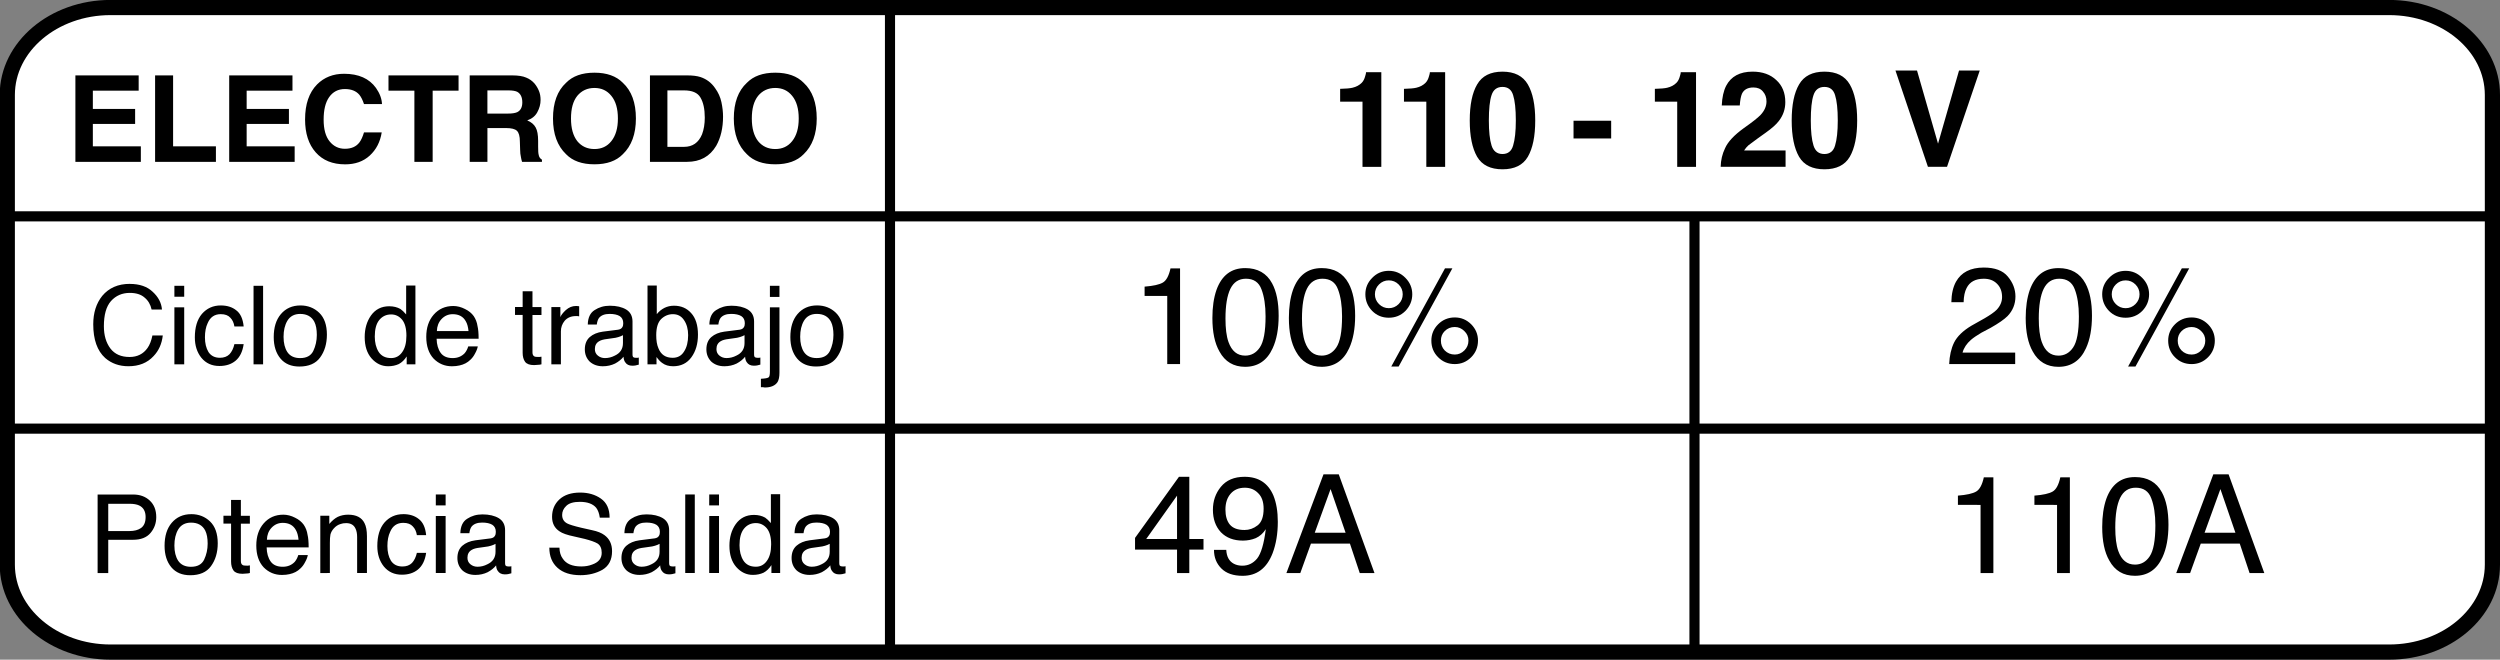 <?xml version="1.0" encoding="UTF-8" standalone="no"?>
<!-- Created with Inkscape (http://www.inkscape.org/) -->

<svg
   width="168.314mm"
   height="44.411mm"
   viewBox="0 0 168.314 44.411"
   version="1.1"
   id="svg1"
   xmlns:inkscape="http://www.inkscape.org/namespaces/inkscape"
   xmlns:sodipodi="http://sodipodi.sourceforge.net/DTD/sodipodi-0.dtd"
   xmlns="http://www.w3.org/2000/svg"
   xmlns:svg="http://www.w3.org/2000/svg">
  <rect x="0" y="0" width="168.314" height="44.411" fill="#808080" stroke="none"/>
  <sodipodi:namedview
     id="namedview1"
     pagecolor="#ffffff"
     bordercolor="#000000"
     borderopacity="0.25"
     inkscape:showpageshadow="2"
     inkscape:pageopacity="0.0"
     inkscape:pagecheckerboard="0"
     inkscape:deskcolor="#d1d1d1"
     inkscape:document-units="mm" />
  <defs
     id="defs1">
    <clipPath
       clipPathUnits="userSpaceOnUse"
       id="clipPath13">
      <path
         d="M 0,288 H 560.001 V 0 H 0 Z"
         transform="translate(-526.574,-180.71)"
         id="path13" />
    </clipPath>
    <clipPath
       clipPathUnits="userSpaceOnUse"
       id="clipPath15">
      <path
         d="M 0,288 H 560.001 V 0 H 0 Z"
         transform="translate(-419.692,-186.557)"
         id="path15" />
    </clipPath>
  </defs>
  <g
     inkscape:label="Capa 1"
     inkscape:groupmode="layer"
     id="layer1"
     transform="translate(-19.665,-133.339)">
    <path
       id="path12"
       d="m 0,0 c 0,-2.073 -1.986,-3.754 -4.437,-3.754 h -97.899 c -2.449,0 -4.436,1.681 -4.436,3.754 v 20.185 c 0,2.074 1.987,3.754 4.436,3.754 H -4.437 C -1.986,23.939 0,22.259 0,20.185 Z"
       style="fill:#ffffff;fill-opacity:1;fill-rule:nonzero;stroke:#000000;stroke-width:0.652;stroke-linecap:butt;stroke-linejoin:miter;stroke-miterlimit:10;stroke-dasharray:none;stroke-opacity:1"
       transform="matrix(1.567,0,0,-1.567,187.468,171.358)"
       clip-path="url(#clipPath13)" />
    <path
       id="path14"
       d="M 0,0 H 107.065 M 72.587,9.038 V -9.601 M 38.022,17.78 V -9.601 M 0.182,9.121 h 106.865"
       style="fill:none;stroke:#000000;stroke-width:0.435;stroke-linecap:butt;stroke-linejoin:miter;stroke-miterlimit:10;stroke-dasharray:none;stroke-opacity:1"
       transform="matrix(1.567,0,0,-1.567,20.004,162.197)"
       clip-path="url(#clipPath15)" />
    <path
       id="path16"
       d="m 28.404,152.453 c 0.661,0 1.175,0.179 1.542,0.532 0.376,0.344 0.588,0.744 0.624,1.193 h -0.698 c -0.073,-0.34 -0.234,-0.611 -0.477,-0.808 -0.234,-0.207 -0.565,-0.312 -0.992,-0.312 -0.514,0 -0.936,0.183 -1.267,0.551 -0.321,0.367 -0.477,0.932 -0.477,1.689 0,0.615 0.147,1.115 0.441,1.506 0.294,0.381 0.721,0.569 1.285,0.569 0.523,0 0.927,-0.202 1.212,-0.606 0.147,-0.207 0.257,-0.487 0.33,-0.845 h 0.698 c -0.064,0.565 -0.271,1.028 -0.624,1.395 -0.418,0.454 -0.982,0.679 -1.689,0.679 -0.615,0 -1.134,-0.183 -1.561,-0.551 -0.542,-0.487 -0.808,-1.249 -0.808,-2.277 0,-0.771 0.202,-1.405 0.606,-1.91 0.45,-0.537 1.07,-0.808 1.854,-0.808 z m -0.147,0 z m 3.149,1.579 h 0.661 v 3.837 h -0.661 z m 0,-1.451 h 0.661 v 0.734 h -0.661 z m 3.121,1.322 c 0.427,0 0.776,0.11 1.047,0.33 0.28,0.211 0.445,0.569 0.496,1.083 h -0.624 c -0.037,-0.243 -0.129,-0.441 -0.275,-0.588 -0.138,-0.156 -0.349,-0.239 -0.643,-0.239 -0.418,0 -0.711,0.202 -0.881,0.606 -0.124,0.257 -0.184,0.578 -0.184,0.955 0,0.395 0.078,0.725 0.239,0.991 0.17,0.257 0.427,0.386 0.771,0.386 0.266,0 0.482,-0.078 0.643,-0.238 0.156,-0.17 0.266,-0.395 0.33,-0.679 h 0.624 c -0.073,0.505 -0.257,0.877 -0.551,1.12 -0.285,0.234 -0.643,0.349 -1.083,0.349 -0.505,0 -0.909,-0.183 -1.212,-0.551 -0.294,-0.367 -0.441,-0.826 -0.441,-1.377 0,-0.67 0.156,-1.198 0.477,-1.579 0.33,-0.376 0.753,-0.569 1.267,-0.569 z m -0.11,0.018 z m 2.318,-1.34 h 0.643 v 5.288 h -0.643 z m 3.14,4.866 c 0.427,0 0.721,-0.156 0.881,-0.477 0.156,-0.33 0.239,-0.689 0.239,-1.083 0,-0.367 -0.055,-0.661 -0.165,-0.881 -0.184,-0.354 -0.505,-0.532 -0.955,-0.532 -0.395,0 -0.679,0.156 -0.863,0.459 -0.174,0.294 -0.257,0.656 -0.257,1.083 0,0.418 0.083,0.762 0.257,1.028 0.184,0.271 0.468,0.404 0.863,0.404 z m 0.018,-3.544 c 0.5,0 0.923,0.165 1.267,0.496 0.34,0.33 0.514,0.822 0.514,1.469 0,0.615 -0.156,1.129 -0.459,1.542 -0.294,0.404 -0.762,0.606 -1.395,0.606 -0.542,0 -0.964,-0.175 -1.267,-0.532 -0.308,-0.367 -0.459,-0.849 -0.459,-1.451 0,-0.647 0.156,-1.161 0.477,-1.542 0.33,-0.39 0.771,-0.588 1.322,-0.588 z m -0.018,0.018 z m 5.022,2.075 c 0,0.404 0.083,0.748 0.257,1.028 0.184,0.285 0.464,0.422 0.845,0.422 0.303,0 0.551,-0.128 0.734,-0.386 0.193,-0.257 0.294,-0.629 0.294,-1.12 0,-0.487 -0.101,-0.849 -0.294,-1.083 -0.197,-0.23 -0.441,-0.349 -0.734,-0.349 -0.33,0 -0.601,0.128 -0.808,0.386 -0.197,0.248 -0.294,0.615 -0.294,1.102 z m 0.973,-2.038 c 0.294,0 0.542,0.065 0.753,0.183 0.11,0.073 0.239,0.198 0.386,0.367 v -1.946 h 0.624 v 5.306 h -0.588 v -0.532 c -0.147,0.234 -0.326,0.404 -0.532,0.514 -0.211,0.096 -0.45,0.147 -0.716,0.147 -0.431,0 -0.803,-0.175 -1.12,-0.532 -0.308,-0.354 -0.459,-0.831 -0.459,-1.432 0,-0.56 0.138,-1.047 0.422,-1.451 0.294,-0.413 0.702,-0.624 1.23,-0.624 z m 4.31,-0.018 c 0.266,0 0.532,0.069 0.79,0.202 0.257,0.124 0.45,0.285 0.588,0.477 0.133,0.197 0.22,0.422 0.257,0.679 0.046,0.184 0.073,0.468 0.073,0.845 h -2.828 c 0.009,0.395 0.101,0.712 0.275,0.955 0.17,0.234 0.441,0.349 0.808,0.349 0.33,0 0.597,-0.11 0.808,-0.33 0.11,-0.133 0.188,-0.285 0.239,-0.459 h 0.643 c -0.028,0.147 -0.087,0.307 -0.184,0.477 -0.087,0.175 -0.193,0.312 -0.312,0.422 -0.197,0.197 -0.441,0.322 -0.734,0.386 -0.147,0.035 -0.321,0.055 -0.514,0.055 -0.477,0 -0.891,-0.17 -1.23,-0.514 -0.33,-0.354 -0.496,-0.845 -0.496,-1.469 0,-0.61 0.165,-1.106 0.496,-1.487 0.34,-0.39 0.78,-0.588 1.322,-0.588 z m 1.028,1.689 c -0.028,-0.28 -0.087,-0.5 -0.184,-0.661 -0.174,-0.317 -0.468,-0.477 -0.881,-0.477 -0.294,0 -0.546,0.11 -0.753,0.33 -0.197,0.211 -0.303,0.477 -0.312,0.808 z m -1.083,-1.708 z m 4.728,-0.973 h 0.661 v 1.065 h 0.606 v 0.532 h -0.606 v 2.515 c 0,0.138 0.041,0.23 0.128,0.275 0.046,0.027 0.133,0.035 0.257,0.035 0.023,0 0.055,0 0.092,0 0.037,0 0.078,-0.005 0.128,-0.018 v 0.514 c -0.073,0.022 -0.156,0.035 -0.239,0.035 -0.073,0.009 -0.161,0.018 -0.257,0.018 -0.294,0 -0.496,-0.073 -0.606,-0.22 -0.11,-0.156 -0.165,-0.358 -0.165,-0.606 v -2.552 h -0.514 v -0.532 h 0.514 z m 1.933,1.065 h 0.606 v 0.679 c 0.046,-0.133 0.17,-0.294 0.367,-0.477 0.207,-0.183 0.431,-0.275 0.679,-0.275 0.009,0 0.027,0 0.055,0 0.037,0 0.092,0.009 0.165,0.018 v 0.679 c -0.037,-0.009 -0.073,-0.018 -0.11,-0.018 -0.037,0 -0.073,0 -0.11,0 -0.321,0 -0.569,0.106 -0.753,0.312 -0.174,0.211 -0.257,0.45 -0.257,0.716 v 2.222 h -0.643 z m 2.929,2.828 c 0,0.183 0.064,0.33 0.202,0.441 0.133,0.11 0.294,0.165 0.477,0.165 0.23,0 0.45,-0.055 0.661,-0.165 0.367,-0.17 0.551,-0.45 0.551,-0.845 v -0.532 c -0.087,0.051 -0.193,0.092 -0.312,0.128 -0.124,0.035 -0.248,0.065 -0.367,0.073 l -0.386,0.055 c -0.234,0.027 -0.413,0.073 -0.532,0.147 -0.197,0.11 -0.294,0.289 -0.294,0.532 z m 1.561,-1.304 c 0.147,-0.022 0.243,-0.083 0.294,-0.183 0.037,-0.059 0.055,-0.147 0.055,-0.257 0,-0.22 -0.083,-0.376 -0.239,-0.477 -0.161,-0.096 -0.386,-0.147 -0.679,-0.147 -0.33,0 -0.569,0.092 -0.716,0.275 -0.073,0.101 -0.124,0.248 -0.147,0.441 h -0.606 c 0.009,-0.464 0.165,-0.79 0.459,-0.973 0.294,-0.193 0.633,-0.294 1.028,-0.294 0.45,0 0.817,0.087 1.102,0.257 0.28,0.175 0.422,0.441 0.422,0.808 v 2.222 c 0,0.065 0.009,0.12 0.037,0.165 0.037,0.035 0.096,0.055 0.184,0.055 0.023,0 0.055,0 0.092,0 0.037,0 0.073,-0.005 0.11,-0.018 v 0.477 c -0.101,0.022 -0.174,0.04 -0.22,0.055 -0.051,0.009 -0.124,0.018 -0.22,0.018 -0.22,0 -0.381,-0.083 -0.477,-0.238 -0.064,-0.083 -0.101,-0.207 -0.11,-0.367 -0.138,0.175 -0.326,0.326 -0.569,0.459 -0.248,0.12 -0.523,0.183 -0.826,0.183 -0.358,0 -0.652,-0.106 -0.881,-0.312 -0.22,-0.22 -0.33,-0.496 -0.33,-0.826 0,-0.354 0.11,-0.629 0.33,-0.826 0.22,-0.193 0.514,-0.317 0.881,-0.367 z m -0.532,-1.616 z m 2.515,-1.359 h 0.624 v 1.928 c 0.147,-0.183 0.317,-0.321 0.514,-0.422 0.193,-0.096 0.409,-0.147 0.643,-0.147 0.477,0 0.863,0.165 1.157,0.496 0.303,0.33 0.459,0.817 0.459,1.45 0,0.615 -0.147,1.12 -0.441,1.524 -0.294,0.404 -0.707,0.606 -1.23,0.606 -0.294,0 -0.542,-0.073 -0.734,-0.22 -0.124,-0.083 -0.253,-0.22 -0.386,-0.404 v 0.496 H 63.258 Z m 1.689,4.866 c 0.34,0 0.597,-0.138 0.771,-0.422 0.184,-0.28 0.275,-0.647 0.275,-1.102 0,-0.404 -0.092,-0.739 -0.275,-1.01 -0.174,-0.266 -0.422,-0.404 -0.753,-0.404 -0.294,0 -0.56,0.11 -0.79,0.33 -0.22,0.22 -0.33,0.583 -0.33,1.083 0,0.358 0.046,0.652 0.147,0.881 0.17,0.431 0.487,0.643 0.955,0.643 z m 2.952,-0.588 c 0,0.183 0.064,0.33 0.202,0.441 0.133,0.11 0.294,0.165 0.477,0.165 0.23,0 0.45,-0.055 0.661,-0.165 0.367,-0.17 0.551,-0.45 0.551,-0.845 v -0.532 c -0.087,0.051 -0.193,0.092 -0.312,0.128 -0.124,0.035 -0.248,0.065 -0.367,0.073 l -0.386,0.055 c -0.234,0.027 -0.413,0.073 -0.532,0.147 -0.197,0.11 -0.294,0.289 -0.294,0.532 z m 1.561,-1.304 c 0.147,-0.022 0.243,-0.083 0.294,-0.183 0.037,-0.059 0.055,-0.147 0.055,-0.257 0,-0.22 -0.083,-0.376 -0.239,-0.477 -0.161,-0.096 -0.386,-0.147 -0.679,-0.147 -0.33,0 -0.569,0.092 -0.716,0.275 -0.073,0.101 -0.124,0.248 -0.147,0.441 h -0.606 c 0.009,-0.464 0.165,-0.79 0.459,-0.973 0.294,-0.193 0.633,-0.294 1.028,-0.294 0.45,0 0.817,0.087 1.102,0.257 0.28,0.175 0.422,0.441 0.422,0.808 v 2.222 c 0,0.065 0.009,0.12 0.037,0.165 0.037,0.035 0.096,0.055 0.184,0.055 0.023,0 0.055,0 0.092,0 0.037,0 0.073,-0.005 0.11,-0.018 v 0.477 c -0.101,0.022 -0.174,0.04 -0.22,0.055 -0.05,0.009 -0.124,0.018 -0.22,0.018 -0.22,0 -0.381,-0.083 -0.477,-0.238 -0.064,-0.083 -0.101,-0.207 -0.11,-0.367 -0.138,0.175 -0.326,0.326 -0.569,0.459 -0.248,0.12 -0.523,0.183 -0.826,0.183 -0.358,0 -0.652,-0.106 -0.881,-0.312 -0.22,-0.22 -0.331,-0.496 -0.331,-0.826 0,-0.354 0.11,-0.629 0.331,-0.826 0.22,-0.193 0.514,-0.317 0.881,-0.367 z m -0.532,-1.616 z m 3.213,-0.588 h -0.643 v -0.753 h 0.643 z m -1.249,5.508 c 0.28,-0.014 0.45,-0.046 0.514,-0.092 0.06,-0.035 0.092,-0.165 0.092,-0.386 v -4.333 h 0.643 v 4.407 c 0,0.28 -0.046,0.487 -0.128,0.624 -0.161,0.243 -0.45,0.367 -0.863,0.367 -0.037,0 -0.073,-0.009 -0.11,-0.018 -0.023,0 -0.073,0 -0.147,0 z m 3.764,-1.395 c 0.427,0 0.721,-0.156 0.881,-0.477 0.156,-0.33 0.239,-0.689 0.239,-1.083 0,-0.367 -0.055,-0.661 -0.165,-0.881 -0.184,-0.354 -0.505,-0.532 -0.955,-0.532 -0.395,0 -0.679,0.156 -0.863,0.459 -0.174,0.294 -0.257,0.656 -0.257,1.083 0,0.418 0.083,0.762 0.257,1.028 0.184,0.271 0.468,0.404 0.863,0.404 z m 0.018,-3.544 c 0.5,0 0.923,0.165 1.267,0.496 0.34,0.33 0.514,0.822 0.514,1.469 0,0.615 -0.156,1.129 -0.459,1.542 -0.294,0.404 -0.762,0.606 -1.395,0.606 -0.542,0 -0.964,-0.175 -1.267,-0.532 -0.308,-0.367 -0.459,-0.849 -0.459,-1.451 0,-0.647 0.156,-1.161 0.477,-1.542 0.33,-0.39 0.771,-0.588 1.322,-0.588 z m -0.018,0.018 z m 0,0"
       style="fill:#000000;fill-opacity:1;fill-rule:nonzero;stroke:none;stroke-width:1.567"
       aria-label="Ciclo de trabajo" />
    <path
       id="path17"
       d="m 29.001,139.444 h -3.085 v 1.23 h 2.846 v 1.01 h -2.846 v 1.506 h 3.232 v 1.047 h -4.407 v -5.82 h 4.26 z m 1.106,-1.028 h 1.212 v 4.774 h 2.883 v 1.047 h -4.095 z m 9.249,1.028 h -3.085 v 1.23 h 2.846 v 1.01 h -2.846 v 1.506 h 3.232 v 1.047 h -4.407 v -5.82 h 4.26 z m 0.849,1.928 c 0,-1.014 0.266,-1.799 0.808,-2.35 0.477,-0.477 1.083,-0.716 1.818,-0.716 0.978,0 1.694,0.322 2.148,0.955 0.257,0.367 0.39,0.73 0.404,1.083 h -1.212 c -0.087,-0.266 -0.193,-0.477 -0.312,-0.624 -0.22,-0.257 -0.546,-0.386 -0.973,-0.386 -0.454,0 -0.808,0.183 -1.065,0.551 -0.248,0.358 -0.367,0.858 -0.367,1.506 0,0.652 0.133,1.138 0.404,1.469 0.266,0.33 0.611,0.496 1.028,0.496 0.427,0 0.753,-0.138 0.973,-0.422 0.119,-0.156 0.225,-0.386 0.312,-0.679 h 1.193 c -0.101,0.638 -0.367,1.157 -0.808,1.561 -0.431,0.395 -0.982,0.588 -1.653,0.588 -0.845,0 -1.506,-0.266 -1.983,-0.808 -0.477,-0.537 -0.716,-1.276 -0.716,-2.222 z m 2.589,-3.14 z m 7.744,0.183 v 1.028 h -1.744 v 4.792 h -1.23 v -4.792 h -1.744 v -1.028 z m 1.942,1.01 v 1.561 h 1.377 c 0.266,0 0.477,-0.027 0.624,-0.092 0.23,-0.11 0.349,-0.33 0.349,-0.661 0,-0.354 -0.119,-0.592 -0.349,-0.716 -0.124,-0.059 -0.321,-0.092 -0.588,-0.092 z m 1.671,-1.01 c 0.404,0 0.716,0.051 0.936,0.147 0.22,0.087 0.409,0.22 0.569,0.404 0.119,0.147 0.22,0.312 0.294,0.496 0.073,0.175 0.11,0.376 0.11,0.606 0,0.285 -0.073,0.56 -0.22,0.826 -0.138,0.257 -0.363,0.441 -0.679,0.551 0.266,0.11 0.459,0.271 0.569,0.477 0.11,0.197 0.165,0.496 0.165,0.9 v 0.386 c 0,0.271 0.009,0.454 0.037,0.551 0.023,0.147 0.096,0.257 0.22,0.33 v 0.147 h -1.34 c -0.037,-0.133 -0.064,-0.238 -0.073,-0.312 -0.037,-0.156 -0.055,-0.322 -0.055,-0.496 l -0.018,-0.551 c 0,-0.367 -0.069,-0.611 -0.202,-0.734 -0.124,-0.12 -0.367,-0.183 -0.734,-0.183 h -1.249 v 2.277 H 51.287 v -5.82 z m 5.536,4.958 c 0.477,0 0.854,-0.175 1.138,-0.532 0.294,-0.367 0.441,-0.872 0.441,-1.524 0,-0.661 -0.147,-1.166 -0.441,-1.524 -0.285,-0.354 -0.661,-0.532 -1.138,-0.532 -0.477,0 -0.863,0.179 -1.157,0.532 -0.285,0.358 -0.422,0.863 -0.422,1.524 0,0.652 0.138,1.157 0.422,1.524 0.294,0.358 0.679,0.532 1.157,0.532 z m 2.791,-2.056 c 0,1.042 -0.294,1.845 -0.881,2.405 -0.441,0.454 -1.079,0.679 -1.91,0.679 -0.835,0 -1.469,-0.225 -1.91,-0.679 -0.588,-0.56 -0.881,-1.363 -0.881,-2.405 0,-1.065 0.294,-1.864 0.881,-2.405 0.441,-0.45 1.074,-0.679 1.91,-0.679 0.831,0 1.469,0.23 1.91,0.679 0.588,0.542 0.881,1.34 0.881,2.405 z m -2.791,-3.085 z m 4.912,1.193 v 3.801 h 1.12 c 0.574,0 0.978,-0.28 1.212,-0.845 0.119,-0.317 0.184,-0.688 0.184,-1.12 0,-0.588 -0.101,-1.037 -0.294,-1.359 -0.184,-0.317 -0.551,-0.477 -1.102,-0.477 z m 1.322,-1.01 c 0.367,0 0.666,0.035 0.9,0.11 0.413,0.138 0.744,0.386 0.992,0.753 0.207,0.285 0.349,0.597 0.422,0.936 0.073,0.344 0.11,0.67 0.11,0.973 0,0.771 -0.156,1.428 -0.459,1.965 -0.431,0.725 -1.083,1.083 -1.965,1.083 h -2.497 v -5.82 z m 5.94,4.958 c 0.477,0 0.854,-0.175 1.138,-0.532 0.294,-0.367 0.441,-0.872 0.441,-1.524 0,-0.661 -0.147,-1.166 -0.441,-1.524 -0.285,-0.354 -0.661,-0.532 -1.138,-0.532 -0.477,0 -0.863,0.179 -1.157,0.532 -0.285,0.358 -0.422,0.863 -0.422,1.524 0,0.652 0.138,1.157 0.422,1.524 0.294,0.358 0.679,0.532 1.157,0.532 z m 2.791,-2.056 c 0,1.042 -0.294,1.845 -0.881,2.405 -0.441,0.454 -1.079,0.679 -1.91,0.679 -0.835,0 -1.469,-0.225 -1.91,-0.679 -0.588,-0.56 -0.881,-1.363 -0.881,-2.405 0,-1.065 0.294,-1.864 0.881,-2.405 0.441,-0.45 1.074,-0.679 1.91,-0.679 0.831,0 1.469,0.23 1.91,0.679 0.588,0.542 0.881,1.34 0.881,2.405 z m -2.791,-3.085 z m 0,0"
       style="fill:#000000;fill-opacity:1;fill-rule:nonzero;stroke:none;stroke-width:1.567"
       aria-label="ELECTRODO" />
    <path
       id="path18"
       d="m 96.726,153.261 v -0.624 c 0.588,-0.046 0.996,-0.138 1.23,-0.275 0.23,-0.133 0.404,-0.45 0.514,-0.955 h 0.643 v 6.445 h -0.863 v -4.59 z m 6.766,-1.873 c 0.845,0 1.451,0.344 1.818,1.028 0.294,0.542 0.441,1.267 0.441,2.185 0,0.881 -0.138,1.611 -0.404,2.185 -0.381,0.835 -1.001,1.249 -1.854,1.249 -0.771,0 -1.35,-0.34 -1.726,-1.028 -0.321,-0.56 -0.477,-1.313 -0.477,-2.258 0,-0.734 0.092,-1.363 0.275,-1.891 0.353,-0.978 0.996,-1.469 1.928,-1.469 z m 0,5.894 c 0.413,0 0.744,-0.183 0.992,-0.551 0.257,-0.376 0.386,-1.074 0.386,-2.093 0,-0.734 -0.092,-1.34 -0.275,-1.818 -0.174,-0.477 -0.523,-0.716 -1.047,-0.716 -0.477,0 -0.826,0.23 -1.047,0.679 -0.22,0.454 -0.33,1.12 -0.33,2.001 0,0.661 0.064,1.189 0.202,1.579 0.22,0.615 0.592,0.918 1.12,0.918 z m 5.15,-5.894 c 0.845,0 1.451,0.344 1.818,1.028 0.294,0.542 0.441,1.267 0.441,2.185 0,0.881 -0.138,1.611 -0.404,2.185 -0.381,0.835 -1.001,1.249 -1.854,1.249 -0.771,0 -1.35,-0.34 -1.726,-1.028 -0.321,-0.56 -0.477,-1.313 -0.477,-2.258 0,-0.734 0.092,-1.363 0.275,-1.891 0.353,-0.978 0.996,-1.469 1.928,-1.469 z m 0,5.894 c 0.413,0 0.744,-0.183 0.992,-0.551 0.257,-0.376 0.386,-1.074 0.386,-2.093 0,-0.734 -0.092,-1.34 -0.275,-1.818 -0.174,-0.477 -0.523,-0.716 -1.047,-0.716 -0.477,0 -0.826,0.23 -1.047,0.679 -0.22,0.454 -0.33,1.12 -0.33,2.001 0,0.661 0.064,1.189 0.202,1.579 0.22,0.615 0.592,0.918 1.12,0.918 z m 8.969,-2.571 c 0.427,0 0.794,0.156 1.102,0.459 0.303,0.307 0.459,0.675 0.459,1.102 0,0.441 -0.156,0.817 -0.459,1.12 -0.307,0.308 -0.675,0.459 -1.102,0.459 -0.441,0 -0.817,-0.151 -1.12,-0.459 -0.308,-0.303 -0.459,-0.679 -0.459,-1.12 0,-0.427 0.151,-0.794 0.459,-1.102 0.303,-0.303 0.679,-0.459 1.12,-0.459 z m -0.661,-3.305 h 0.496 l -3.617,6.61 h -0.496 z m -3.782,2.681 c 0.257,0 0.477,-0.092 0.661,-0.275 0.183,-0.183 0.275,-0.404 0.275,-0.661 0,-0.257 -0.092,-0.477 -0.275,-0.661 -0.183,-0.183 -0.404,-0.275 -0.661,-0.275 -0.257,0 -0.477,0.092 -0.661,0.275 -0.184,0.183 -0.275,0.404 -0.275,0.661 0,0.257 0.092,0.477 0.275,0.661 0.184,0.183 0.404,0.275 0.661,0.275 z m 0,-2.515 c 0.441,0 0.812,0.161 1.12,0.477 0.303,0.308 0.459,0.675 0.459,1.102 0,0.431 -0.156,0.803 -0.459,1.12 -0.307,0.307 -0.679,0.459 -1.12,0.459 -0.441,0 -0.817,-0.151 -1.12,-0.459 -0.308,-0.317 -0.459,-0.689 -0.459,-1.12 0,-0.427 0.151,-0.794 0.459,-1.102 0.303,-0.317 0.679,-0.477 1.12,-0.477 z m 4.443,5.637 c 0.243,0 0.459,-0.092 0.643,-0.275 0.183,-0.183 0.275,-0.404 0.275,-0.661 0,-0.257 -0.092,-0.468 -0.275,-0.643 -0.183,-0.183 -0.399,-0.275 -0.643,-0.275 -0.271,0 -0.496,0.092 -0.679,0.275 -0.175,0.175 -0.257,0.386 -0.257,0.643 0,0.257 0.083,0.477 0.257,0.661 0.183,0.183 0.409,0.275 0.679,0.275 z m 33.284,0.643 c 0.022,-0.56 0.133,-1.047 0.33,-1.451 0.207,-0.413 0.597,-0.794 1.175,-1.138 l 0.881,-0.496 c 0.376,-0.22 0.647,-0.409 0.808,-0.569 0.243,-0.257 0.367,-0.542 0.367,-0.863 0,-0.377 -0.12,-0.679 -0.349,-0.9 -0.22,-0.22 -0.514,-0.33 -0.881,-0.33 -0.565,0 -0.95,0.211 -1.157,0.624 -0.124,0.234 -0.193,0.551 -0.202,0.955 h -0.826 c 0.009,-0.56 0.115,-1.019 0.312,-1.377 0.354,-0.633 0.978,-0.955 1.873,-0.955 0.744,0 1.285,0.202 1.616,0.606 0.34,0.404 0.514,0.854 0.514,1.34 0,0.514 -0.179,0.955 -0.532,1.322 -0.22,0.22 -0.601,0.487 -1.138,0.79 l -0.624,0.33 c -0.294,0.175 -0.528,0.33 -0.698,0.477 -0.294,0.257 -0.487,0.546 -0.569,0.863 h 3.544 v 0.771 z m 7.354,-6.463 c 0.845,0 1.45,0.344 1.818,1.028 0.294,0.542 0.441,1.267 0.441,2.185 0,0.881 -0.138,1.611 -0.404,2.185 -0.381,0.835 -1.001,1.249 -1.855,1.249 -0.771,0 -1.35,-0.34 -1.726,-1.028 -0.321,-0.56 -0.477,-1.313 -0.477,-2.258 0,-0.734 0.092,-1.363 0.275,-1.891 0.354,-0.978 0.996,-1.469 1.928,-1.469 z m 0,5.894 c 0.413,0 0.744,-0.183 0.991,-0.551 0.257,-0.376 0.386,-1.074 0.386,-2.093 0,-0.734 -0.092,-1.34 -0.275,-1.818 -0.175,-0.477 -0.523,-0.716 -1.047,-0.716 -0.477,0 -0.826,0.23 -1.047,0.679 -0.22,0.454 -0.33,1.12 -0.33,2.001 0,0.661 0.065,1.189 0.202,1.579 0.22,0.615 0.592,0.918 1.12,0.918 z m 8.969,-2.571 c 0.427,0 0.794,0.156 1.102,0.459 0.303,0.307 0.459,0.675 0.459,1.102 0,0.441 -0.156,0.817 -0.459,1.12 -0.307,0.308 -0.675,0.459 -1.102,0.459 -0.441,0 -0.817,-0.151 -1.12,-0.459 -0.307,-0.303 -0.459,-0.679 -0.459,-1.12 0,-0.427 0.151,-0.794 0.459,-1.102 0.303,-0.303 0.679,-0.459 1.12,-0.459 z m -0.661,-3.305 h 0.496 l -3.617,6.61 h -0.496 z m -3.782,2.681 c 0.257,0 0.477,-0.092 0.661,-0.275 0.183,-0.183 0.275,-0.404 0.275,-0.661 0,-0.257 -0.092,-0.477 -0.275,-0.661 -0.183,-0.183 -0.404,-0.275 -0.661,-0.275 -0.257,0 -0.477,0.092 -0.661,0.275 -0.183,0.183 -0.275,0.404 -0.275,0.661 0,0.257 0.092,0.477 0.275,0.661 0.183,0.183 0.404,0.275 0.661,0.275 z m 0,-2.515 c 0.441,0 0.812,0.161 1.12,0.477 0.303,0.308 0.459,0.675 0.459,1.102 0,0.431 -0.156,0.803 -0.459,1.12 -0.307,0.307 -0.679,0.459 -1.12,0.459 -0.441,0 -0.817,-0.151 -1.12,-0.459 -0.307,-0.317 -0.459,-0.689 -0.459,-1.12 0,-0.427 0.151,-0.794 0.459,-1.102 0.303,-0.317 0.679,-0.477 1.12,-0.477 z m 4.443,5.637 c 0.243,0 0.459,-0.092 0.643,-0.275 0.183,-0.183 0.275,-0.404 0.275,-0.661 0,-0.257 -0.092,-0.468 -0.275,-0.643 -0.183,-0.183 -0.399,-0.275 -0.643,-0.275 -0.271,0 -0.496,0.092 -0.679,0.275 -0.175,0.175 -0.257,0.386 -0.257,0.643 0,0.257 0.083,0.477 0.257,0.661 0.183,0.183 0.409,0.275 0.679,0.275 z m -68.308,12.417 v -2.919 l -2.075,2.919 z m 0,2.295 v -1.579 h -2.828 v -0.789 l 2.956,-4.113 h 0.698 v 4.186 h 0.955 v 0.716 h -0.955 v 1.579 z m 3.314,-1.561 c 0.023,0.454 0.193,0.767 0.514,0.936 0.17,0.087 0.358,0.128 0.569,0.128 0.39,0 0.721,-0.156 0.991,-0.477 0.266,-0.33 0.464,-0.992 0.588,-1.983 -0.184,0.285 -0.413,0.487 -0.679,0.606 -0.271,0.11 -0.56,0.165 -0.863,0.165 -0.624,0 -1.12,-0.188 -1.487,-0.569 -0.358,-0.39 -0.532,-0.89 -0.532,-1.506 0,-0.588 0.174,-1.102 0.532,-1.542 0.367,-0.45 0.9,-0.679 1.597,-0.679 0.941,0 1.588,0.422 1.946,1.267 0.193,0.477 0.294,1.065 0.294,1.763 0,0.799 -0.119,1.501 -0.349,2.112 -0.395,1.019 -1.065,1.524 -2.02,1.524 -0.624,0 -1.102,-0.165 -1.432,-0.496 -0.33,-0.33 -0.496,-0.744 -0.496,-1.249 z m 1.23,-1.34 c 0.317,0 0.61,-0.101 0.881,-0.312 0.266,-0.207 0.404,-0.578 0.404,-1.12 0,-0.464 -0.124,-0.813 -0.367,-1.047 -0.234,-0.243 -0.532,-0.367 -0.9,-0.367 -0.404,0 -0.725,0.138 -0.955,0.404 -0.234,0.271 -0.349,0.624 -0.349,1.065 0,0.431 0.096,0.767 0.294,1.01 0.207,0.248 0.537,0.367 0.992,0.367 z m 6.803,0.183 -1.01,-2.938 -1.065,2.938 z m -1.487,-3.929 h 1.028 l 2.405,6.647 h -0.992 l -0.661,-1.983 h -2.626 l -0.716,1.983 h -0.936 z m 42.713,2.056 v -0.624 c 0.588,-0.046 0.996,-0.138 1.23,-0.275 0.23,-0.133 0.404,-0.45 0.514,-0.955 h 0.643 v 6.445 h -0.863 v -4.59 z m 5.15,0 v -0.624 c 0.588,-0.046 0.996,-0.138 1.23,-0.275 0.23,-0.133 0.404,-0.45 0.514,-0.955 h 0.643 v 6.445 h -0.863 v -4.59 z m 6.766,-1.873 c 0.845,0 1.451,0.344 1.818,1.028 0.294,0.542 0.441,1.267 0.441,2.185 0,0.881 -0.138,1.611 -0.404,2.185 -0.381,0.835 -1.001,1.249 -1.854,1.249 -0.771,0 -1.35,-0.34 -1.726,-1.028 -0.322,-0.56 -0.477,-1.313 -0.477,-2.258 0,-0.734 0.092,-1.363 0.275,-1.891 0.354,-0.978 0.996,-1.469 1.928,-1.469 z m 0,5.894 c 0.413,0 0.744,-0.183 0.991,-0.551 0.257,-0.376 0.386,-1.074 0.386,-2.093 0,-0.734 -0.092,-1.34 -0.275,-1.818 -0.175,-0.477 -0.523,-0.716 -1.047,-0.716 -0.477,0 -0.826,0.23 -1.047,0.679 -0.22,0.454 -0.33,1.12 -0.33,2.001 0,0.661 0.065,1.189 0.202,1.579 0.22,0.615 0.592,0.918 1.12,0.918 z m 6.766,-2.148 -1.01,-2.938 -1.065,2.938 z m -1.487,-3.929 h 1.028 l 2.405,6.647 h -0.992 l -0.661,-1.983 h -2.626 l -0.716,1.983 h -0.936 z m 0,0"
       style="fill:#000000;fill-opacity:1;fill-rule:nonzero;stroke:none;stroke-width:1.567"
       aria-label="100%20%&#10;49A110A" />
    <path
       id="path19"
       d="m 26.237,166.632 h 2.387 c 0.464,0 0.835,0.138 1.12,0.404 0.294,0.271 0.441,0.643 0.441,1.12 0,0.404 -0.129,0.762 -0.386,1.065 -0.257,0.307 -0.652,0.459 -1.175,0.459 h -1.671 v 2.24 H 26.237 Z m 3.232,1.524 c 0,-0.39 -0.147,-0.652 -0.441,-0.79 -0.161,-0.073 -0.376,-0.11 -0.643,-0.11 h -1.432 v 1.836 h 1.432 c 0.317,0 0.574,-0.065 0.771,-0.202 0.207,-0.147 0.312,-0.39 0.312,-0.734 z m 3.057,3.342 c 0.427,0 0.721,-0.156 0.881,-0.477 0.156,-0.33 0.239,-0.689 0.239,-1.083 0,-0.367 -0.055,-0.661 -0.165,-0.881 -0.184,-0.354 -0.505,-0.532 -0.955,-0.532 -0.395,0 -0.679,0.156 -0.863,0.459 -0.174,0.294 -0.257,0.656 -0.257,1.083 0,0.418 0.083,0.762 0.257,1.028 0.184,0.271 0.468,0.404 0.863,0.404 z m 0.018,-3.544 c 0.5,0 0.923,0.165 1.267,0.496 0.34,0.33 0.514,0.822 0.514,1.469 0,0.615 -0.156,1.129 -0.459,1.542 -0.294,0.404 -0.762,0.606 -1.395,0.606 -0.542,0 -0.964,-0.175 -1.267,-0.532 -0.308,-0.367 -0.459,-0.849 -0.459,-1.45 0,-0.647 0.156,-1.161 0.477,-1.542 0.33,-0.39 0.771,-0.588 1.322,-0.588 z m -0.018,0.018 z m 2.695,-0.973 h 0.661 v 1.065 h 0.606 v 0.532 h -0.606 v 2.515 c 0,0.138 0.041,0.23 0.129,0.275 0.046,0.027 0.133,0.035 0.257,0.035 0.023,0 0.055,0 0.092,0 0.037,0 0.078,-0.005 0.129,-0.018 v 0.514 c -0.073,0.022 -0.156,0.035 -0.239,0.035 -0.073,0.009 -0.161,0.018 -0.257,0.018 -0.294,0 -0.496,-0.073 -0.606,-0.22 -0.11,-0.156 -0.165,-0.358 -0.165,-0.606 v -2.552 h -0.514 v -0.532 h 0.514 z m 3.516,0.991 c 0.266,0 0.532,0.069 0.79,0.202 0.257,0.124 0.45,0.285 0.588,0.477 0.133,0.197 0.22,0.422 0.257,0.679 0.046,0.183 0.073,0.468 0.073,0.845 h -2.828 c 0.009,0.395 0.101,0.712 0.275,0.955 0.17,0.234 0.441,0.349 0.808,0.349 0.33,0 0.597,-0.11 0.808,-0.33 0.11,-0.133 0.188,-0.285 0.239,-0.459 h 0.643 c -0.028,0.147 -0.087,0.308 -0.184,0.477 -0.087,0.175 -0.193,0.312 -0.312,0.422 -0.197,0.197 -0.441,0.322 -0.734,0.386 -0.147,0.035 -0.321,0.055 -0.514,0.055 -0.477,0 -0.891,-0.17 -1.23,-0.514 -0.33,-0.354 -0.496,-0.845 -0.496,-1.469 0,-0.61 0.165,-1.106 0.496,-1.487 0.34,-0.39 0.78,-0.588 1.322,-0.588 z m 1.028,1.689 c -0.028,-0.28 -0.087,-0.5 -0.184,-0.661 -0.174,-0.317 -0.468,-0.477 -0.881,-0.477 -0.294,0 -0.546,0.11 -0.753,0.33 -0.197,0.211 -0.303,0.477 -0.312,0.808 z m -1.083,-1.708 z m 2.548,0.092 h 0.606 v 0.551 c 0.184,-0.22 0.372,-0.377 0.569,-0.477 0.207,-0.096 0.441,-0.147 0.698,-0.147 0.551,0 0.918,0.193 1.102,0.569 0.11,0.211 0.165,0.505 0.165,0.881 v 2.479 h -0.661 v -2.424 c 0,-0.23 -0.037,-0.422 -0.11,-0.569 -0.11,-0.243 -0.321,-0.367 -0.624,-0.367 -0.147,0 -0.271,0.018 -0.367,0.055 -0.184,0.051 -0.344,0.156 -0.477,0.312 -0.11,0.124 -0.184,0.257 -0.22,0.404 -0.028,0.138 -0.037,0.326 -0.037,0.569 v 2.02 H 41.229 Z m 1.524,-0.092 z m 4.058,-0.018 c 0.427,0 0.776,0.11 1.047,0.33 0.28,0.211 0.445,0.569 0.496,1.083 h -0.624 c -0.037,-0.243 -0.129,-0.441 -0.275,-0.588 -0.138,-0.156 -0.349,-0.238 -0.643,-0.238 -0.418,0 -0.711,0.202 -0.881,0.606 -0.124,0.257 -0.184,0.578 -0.184,0.955 0,0.395 0.078,0.725 0.239,0.992 0.17,0.257 0.427,0.386 0.771,0.386 0.266,0 0.482,-0.078 0.643,-0.238 0.156,-0.17 0.266,-0.395 0.33,-0.679 h 0.624 c -0.073,0.505 -0.257,0.877 -0.551,1.12 -0.285,0.234 -0.643,0.349 -1.083,0.349 -0.505,0 -0.909,-0.183 -1.212,-0.551 -0.294,-0.367 -0.441,-0.826 -0.441,-1.377 0,-0.67 0.156,-1.198 0.477,-1.579 0.33,-0.377 0.753,-0.569 1.267,-0.569 z m -0.11,0.018 z m 2.304,0.11 h 0.661 v 3.837 h -0.661 z m 0,-1.451 h 0.661 v 0.734 h -0.661 z m 2.13,4.26 c 0,0.183 0.064,0.33 0.202,0.441 0.133,0.11 0.294,0.165 0.477,0.165 0.23,0 0.45,-0.055 0.661,-0.165 0.367,-0.17 0.551,-0.45 0.551,-0.845 v -0.532 c -0.087,0.051 -0.193,0.092 -0.312,0.128 -0.124,0.035 -0.248,0.065 -0.367,0.073 l -0.386,0.055 c -0.234,0.027 -0.413,0.073 -0.532,0.147 -0.197,0.11 -0.294,0.289 -0.294,0.532 z m 1.561,-1.304 c 0.147,-0.022 0.243,-0.083 0.294,-0.183 0.037,-0.059 0.055,-0.147 0.055,-0.257 0,-0.22 -0.083,-0.377 -0.239,-0.477 -0.161,-0.096 -0.386,-0.147 -0.679,-0.147 -0.33,0 -0.569,0.092 -0.716,0.275 -0.073,0.101 -0.124,0.248 -0.147,0.441 h -0.606 c 0.009,-0.464 0.165,-0.79 0.459,-0.973 0.294,-0.193 0.633,-0.294 1.028,-0.294 0.45,0 0.817,0.087 1.102,0.257 0.28,0.175 0.422,0.441 0.422,0.808 v 2.222 c 0,0.065 0.009,0.12 0.037,0.165 0.037,0.035 0.096,0.055 0.184,0.055 0.023,0 0.055,0 0.092,0 0.037,0 0.073,-0.005 0.11,-0.018 v 0.477 c -0.101,0.022 -0.174,0.04 -0.22,0.055 -0.051,0.009 -0.124,0.018 -0.22,0.018 -0.22,0 -0.381,-0.083 -0.477,-0.238 -0.064,-0.083 -0.101,-0.207 -0.11,-0.367 -0.138,0.175 -0.326,0.326 -0.569,0.459 -0.248,0.12 -0.523,0.183 -0.826,0.183 -0.358,0 -0.652,-0.106 -0.881,-0.312 -0.22,-0.22 -0.33,-0.496 -0.33,-0.826 0,-0.354 0.11,-0.629 0.33,-0.826 0.22,-0.193 0.514,-0.317 0.881,-0.367 z m -0.532,-1.616 z m 5.164,2.24 c 0.009,0.307 0.083,0.551 0.22,0.734 0.23,0.358 0.647,0.532 1.249,0.532 0.266,0 0.514,-0.04 0.734,-0.128 0.427,-0.147 0.643,-0.409 0.643,-0.789 0,-0.294 -0.092,-0.5 -0.275,-0.624 -0.184,-0.11 -0.473,-0.211 -0.863,-0.312 l -0.716,-0.165 c -0.468,-0.096 -0.799,-0.211 -0.992,-0.349 -0.33,-0.22 -0.496,-0.542 -0.496,-0.973 0,-0.477 0.165,-0.868 0.496,-1.175 0.33,-0.303 0.794,-0.459 1.395,-0.459 0.551,0 1.014,0.138 1.395,0.404 0.39,0.271 0.588,0.698 0.588,1.285 h -0.661 c -0.037,-0.28 -0.119,-0.5 -0.239,-0.661 -0.22,-0.266 -0.588,-0.404 -1.102,-0.404 -0.431,0 -0.734,0.092 -0.918,0.275 -0.184,0.175 -0.275,0.376 -0.275,0.606 0,0.257 0.11,0.45 0.331,0.569 0.133,0.073 0.45,0.175 0.955,0.294 l 0.734,0.165 c 0.353,0.073 0.629,0.183 0.826,0.33 0.34,0.248 0.514,0.606 0.514,1.083 0,0.578 -0.216,0.992 -0.643,1.249 -0.431,0.243 -0.927,0.367 -1.487,0.367 -0.661,0 -1.175,-0.165 -1.542,-0.496 -0.367,-0.33 -0.551,-0.78 -0.551,-1.359 z m 1.451,-3.709 z m 3.401,4.388 c 0,0.183 0.064,0.33 0.202,0.441 0.133,0.11 0.294,0.165 0.477,0.165 0.23,0 0.45,-0.055 0.661,-0.165 0.367,-0.17 0.551,-0.45 0.551,-0.845 v -0.532 c -0.087,0.051 -0.193,0.092 -0.312,0.128 -0.124,0.035 -0.248,0.065 -0.367,0.073 l -0.386,0.055 c -0.234,0.027 -0.413,0.073 -0.532,0.147 -0.197,0.11 -0.294,0.289 -0.294,0.532 z m 1.561,-1.304 c 0.147,-0.022 0.243,-0.083 0.294,-0.183 0.037,-0.059 0.055,-0.147 0.055,-0.257 0,-0.22 -0.083,-0.377 -0.239,-0.477 -0.161,-0.096 -0.386,-0.147 -0.679,-0.147 -0.33,0 -0.569,0.092 -0.716,0.275 -0.073,0.101 -0.124,0.248 -0.147,0.441 h -0.606 c 0.009,-0.464 0.165,-0.79 0.459,-0.973 0.294,-0.193 0.633,-0.294 1.028,-0.294 0.45,0 0.817,0.087 1.102,0.257 0.28,0.175 0.422,0.441 0.422,0.808 v 2.222 c 0,0.065 0.009,0.12 0.037,0.165 0.037,0.035 0.096,0.055 0.184,0.055 0.023,0 0.055,0 0.092,0 0.037,0 0.073,-0.005 0.11,-0.018 v 0.477 c -0.101,0.022 -0.174,0.04 -0.22,0.055 -0.05,0.009 -0.124,0.018 -0.22,0.018 -0.22,0 -0.381,-0.083 -0.477,-0.238 -0.064,-0.083 -0.101,-0.207 -0.11,-0.367 -0.138,0.175 -0.326,0.326 -0.569,0.459 -0.248,0.12 -0.523,0.183 -0.826,0.183 -0.358,0 -0.652,-0.106 -0.881,-0.312 -0.22,-0.22 -0.33,-0.496 -0.33,-0.826 0,-0.354 0.11,-0.629 0.33,-0.826 0.22,-0.193 0.514,-0.317 0.881,-0.367 z m -0.532,-1.616 z m 2.589,-1.34 h 0.643 v 5.288 h -0.643 z m 1.616,1.451 H 68.073 v 3.837 h -0.661 z m 0,-1.451 H 68.073 v 0.734 h -0.661 z m 2.038,3.415 c 0,0.404 0.083,0.748 0.257,1.028 0.184,0.285 0.464,0.422 0.845,0.422 0.303,0 0.551,-0.128 0.734,-0.386 0.193,-0.257 0.294,-0.629 0.294,-1.12 0,-0.487 -0.101,-0.849 -0.294,-1.083 -0.197,-0.23 -0.441,-0.349 -0.734,-0.349 -0.33,0 -0.601,0.128 -0.808,0.386 -0.197,0.248 -0.294,0.615 -0.294,1.102 z m 0.973,-2.038 c 0.294,0 0.542,0.065 0.753,0.183 0.11,0.073 0.239,0.197 0.386,0.367 v -1.946 h 0.624 v 5.306 h -0.588 v -0.532 c -0.147,0.234 -0.326,0.404 -0.532,0.514 -0.211,0.096 -0.45,0.147 -0.716,0.147 -0.431,0 -0.803,-0.175 -1.12,-0.532 -0.308,-0.354 -0.459,-0.831 -0.459,-1.432 0,-0.56 0.138,-1.047 0.422,-1.451 0.294,-0.413 0.702,-0.624 1.23,-0.624 z m 3.209,2.883 c 0,0.183 0.064,0.33 0.202,0.441 0.133,0.11 0.294,0.165 0.477,0.165 0.23,0 0.45,-0.055 0.661,-0.165 0.367,-0.17 0.551,-0.45 0.551,-0.845 v -0.532 c -0.087,0.051 -0.193,0.092 -0.312,0.128 -0.124,0.035 -0.248,0.065 -0.367,0.073 l -0.386,0.055 c -0.234,0.027 -0.413,0.073 -0.532,0.147 -0.197,0.11 -0.294,0.289 -0.294,0.532 z m 1.561,-1.304 c 0.147,-0.022 0.243,-0.083 0.294,-0.183 0.037,-0.059 0.055,-0.147 0.055,-0.257 0,-0.22 -0.083,-0.377 -0.239,-0.477 -0.161,-0.096 -0.386,-0.147 -0.679,-0.147 -0.33,0 -0.569,0.092 -0.716,0.275 -0.073,0.101 -0.124,0.248 -0.147,0.441 h -0.606 c 0.009,-0.464 0.165,-0.79 0.459,-0.973 0.294,-0.193 0.633,-0.294 1.028,-0.294 0.45,0 0.817,0.087 1.102,0.257 0.28,0.175 0.422,0.441 0.422,0.808 v 2.222 c 0,0.065 0.009,0.12 0.037,0.165 0.037,0.035 0.096,0.055 0.184,0.055 0.023,0 0.055,0 0.092,0 0.037,0 0.073,-0.005 0.11,-0.018 v 0.477 c -0.101,0.022 -0.174,0.04 -0.22,0.055 -0.051,0.009 -0.124,0.018 -0.22,0.018 -0.22,0 -0.381,-0.083 -0.477,-0.238 -0.064,-0.083 -0.101,-0.207 -0.11,-0.367 -0.138,0.175 -0.326,0.326 -0.569,0.459 -0.248,0.12 -0.523,0.183 -0.826,0.183 -0.358,0 -0.652,-0.106 -0.881,-0.312 -0.22,-0.22 -0.33,-0.496 -0.33,-0.826 0,-0.354 0.11,-0.629 0.33,-0.826 0.22,-0.193 0.514,-0.317 0.881,-0.367 z m -0.532,-1.616 z m 0,0"
       style="fill:#000000;fill-opacity:1;fill-rule:nonzero;stroke:none;stroke-width:1.567"
       aria-label="Potencia Salida" />
    <path
       id="path20"
       d="m 109.891,140.183 v -0.863 c 0.39,-0.009 0.666,-0.035 0.826,-0.073 0.257,-0.059 0.464,-0.17 0.624,-0.33 0.11,-0.11 0.188,-0.262 0.239,-0.459 0.037,-0.11 0.055,-0.193 0.055,-0.257 h 1.028 v 6.371 h -1.267 v -4.388 z m 4.297,0 v -0.863 c 0.39,-0.009 0.666,-0.035 0.826,-0.073 0.257,-0.059 0.464,-0.17 0.624,-0.33 0.11,-0.11 0.188,-0.262 0.239,-0.459 0.035,-0.11 0.055,-0.193 0.055,-0.257 h 1.028 v 6.371 h -1.267 v -4.388 z m 5.715,1.267 c 0,0.734 0.059,1.299 0.183,1.689 0.12,0.381 0.367,0.569 0.734,0.569 0.367,0 0.606,-0.188 0.716,-0.569 0.12,-0.39 0.183,-0.955 0.183,-1.689 0,-0.771 -0.065,-1.34 -0.183,-1.708 -0.11,-0.367 -0.349,-0.551 -0.716,-0.551 -0.367,0 -0.615,0.183 -0.734,0.551 -0.124,0.367 -0.183,0.936 -0.183,1.708 z m 0.918,-3.287 c 0.808,0 1.377,0.289 1.708,0.863 0.33,0.565 0.496,1.372 0.496,2.424 0,1.056 -0.165,1.868 -0.496,2.442 -0.33,0.565 -0.9,0.845 -1.708,0.845 -0.808,0 -1.377,-0.28 -1.708,-0.845 -0.33,-0.574 -0.496,-1.386 -0.496,-2.442 0,-1.051 0.165,-1.859 0.496,-2.424 0.33,-0.574 0.9,-0.863 1.708,-0.863 z m 4.783,3.305 h 2.534 v 1.193 h -2.534 z m 5.476,-1.285 v -0.863 c 0.39,-0.009 0.666,-0.035 0.826,-0.073 0.257,-0.059 0.464,-0.17 0.624,-0.33 0.11,-0.11 0.188,-0.262 0.238,-0.459 0.035,-0.11 0.055,-0.193 0.055,-0.257 h 1.028 v 6.371 h -1.267 v -4.388 z m 4.43,4.388 c 0.009,-0.45 0.11,-0.868 0.294,-1.249 0.184,-0.427 0.606,-0.881 1.267,-1.359 0.574,-0.404 0.946,-0.698 1.12,-0.881 0.266,-0.28 0.404,-0.588 0.404,-0.918 0,-0.266 -0.083,-0.487 -0.238,-0.661 -0.147,-0.183 -0.362,-0.275 -0.643,-0.275 -0.381,0 -0.638,0.142 -0.771,0.422 -0.073,0.175 -0.124,0.436 -0.147,0.789 h -1.212 c 0.022,-0.537 0.12,-0.978 0.294,-1.322 0.33,-0.633 0.923,-0.955 1.781,-0.955 0.67,0 1.203,0.193 1.597,0.569 0.404,0.367 0.606,0.863 0.606,1.487 0,0.468 -0.142,0.881 -0.422,1.249 -0.183,0.248 -0.487,0.514 -0.9,0.808 l -0.514,0.367 c -0.307,0.22 -0.523,0.381 -0.643,0.477 -0.11,0.101 -0.211,0.216 -0.294,0.349 h 2.791 v 1.102 z m 6.068,-3.121 c 0,0.734 0.059,1.299 0.183,1.689 0.12,0.381 0.367,0.569 0.734,0.569 0.367,0 0.606,-0.188 0.716,-0.569 0.12,-0.39 0.183,-0.955 0.183,-1.689 0,-0.771 -0.065,-1.34 -0.183,-1.708 -0.11,-0.367 -0.349,-0.551 -0.716,-0.551 -0.367,0 -0.615,0.183 -0.734,0.551 -0.124,0.367 -0.183,0.936 -0.183,1.708 z m 0.918,-3.287 c 0.808,0 1.377,0.289 1.708,0.863 0.33,0.565 0.496,1.372 0.496,2.424 0,1.056 -0.165,1.868 -0.496,2.442 -0.33,0.565 -0.9,0.845 -1.708,0.845 -0.808,0 -1.377,-0.28 -1.708,-0.845 -0.33,-0.574 -0.496,-1.386 -0.496,-2.442 0,-1.051 0.165,-1.859 0.496,-2.424 0.33,-0.574 0.9,-0.863 1.708,-0.863 z m 9.061,-0.073 h 1.395 l -2.203,6.481 h -1.285 l -2.185,-6.481 h 1.451 l 1.414,4.921 z m 0,0"
       style="fill:#000000;fill-opacity:1;fill-rule:nonzero;stroke:none;stroke-width:1.567"
       aria-label="110 - 120 V" />
  </g>
</svg>
